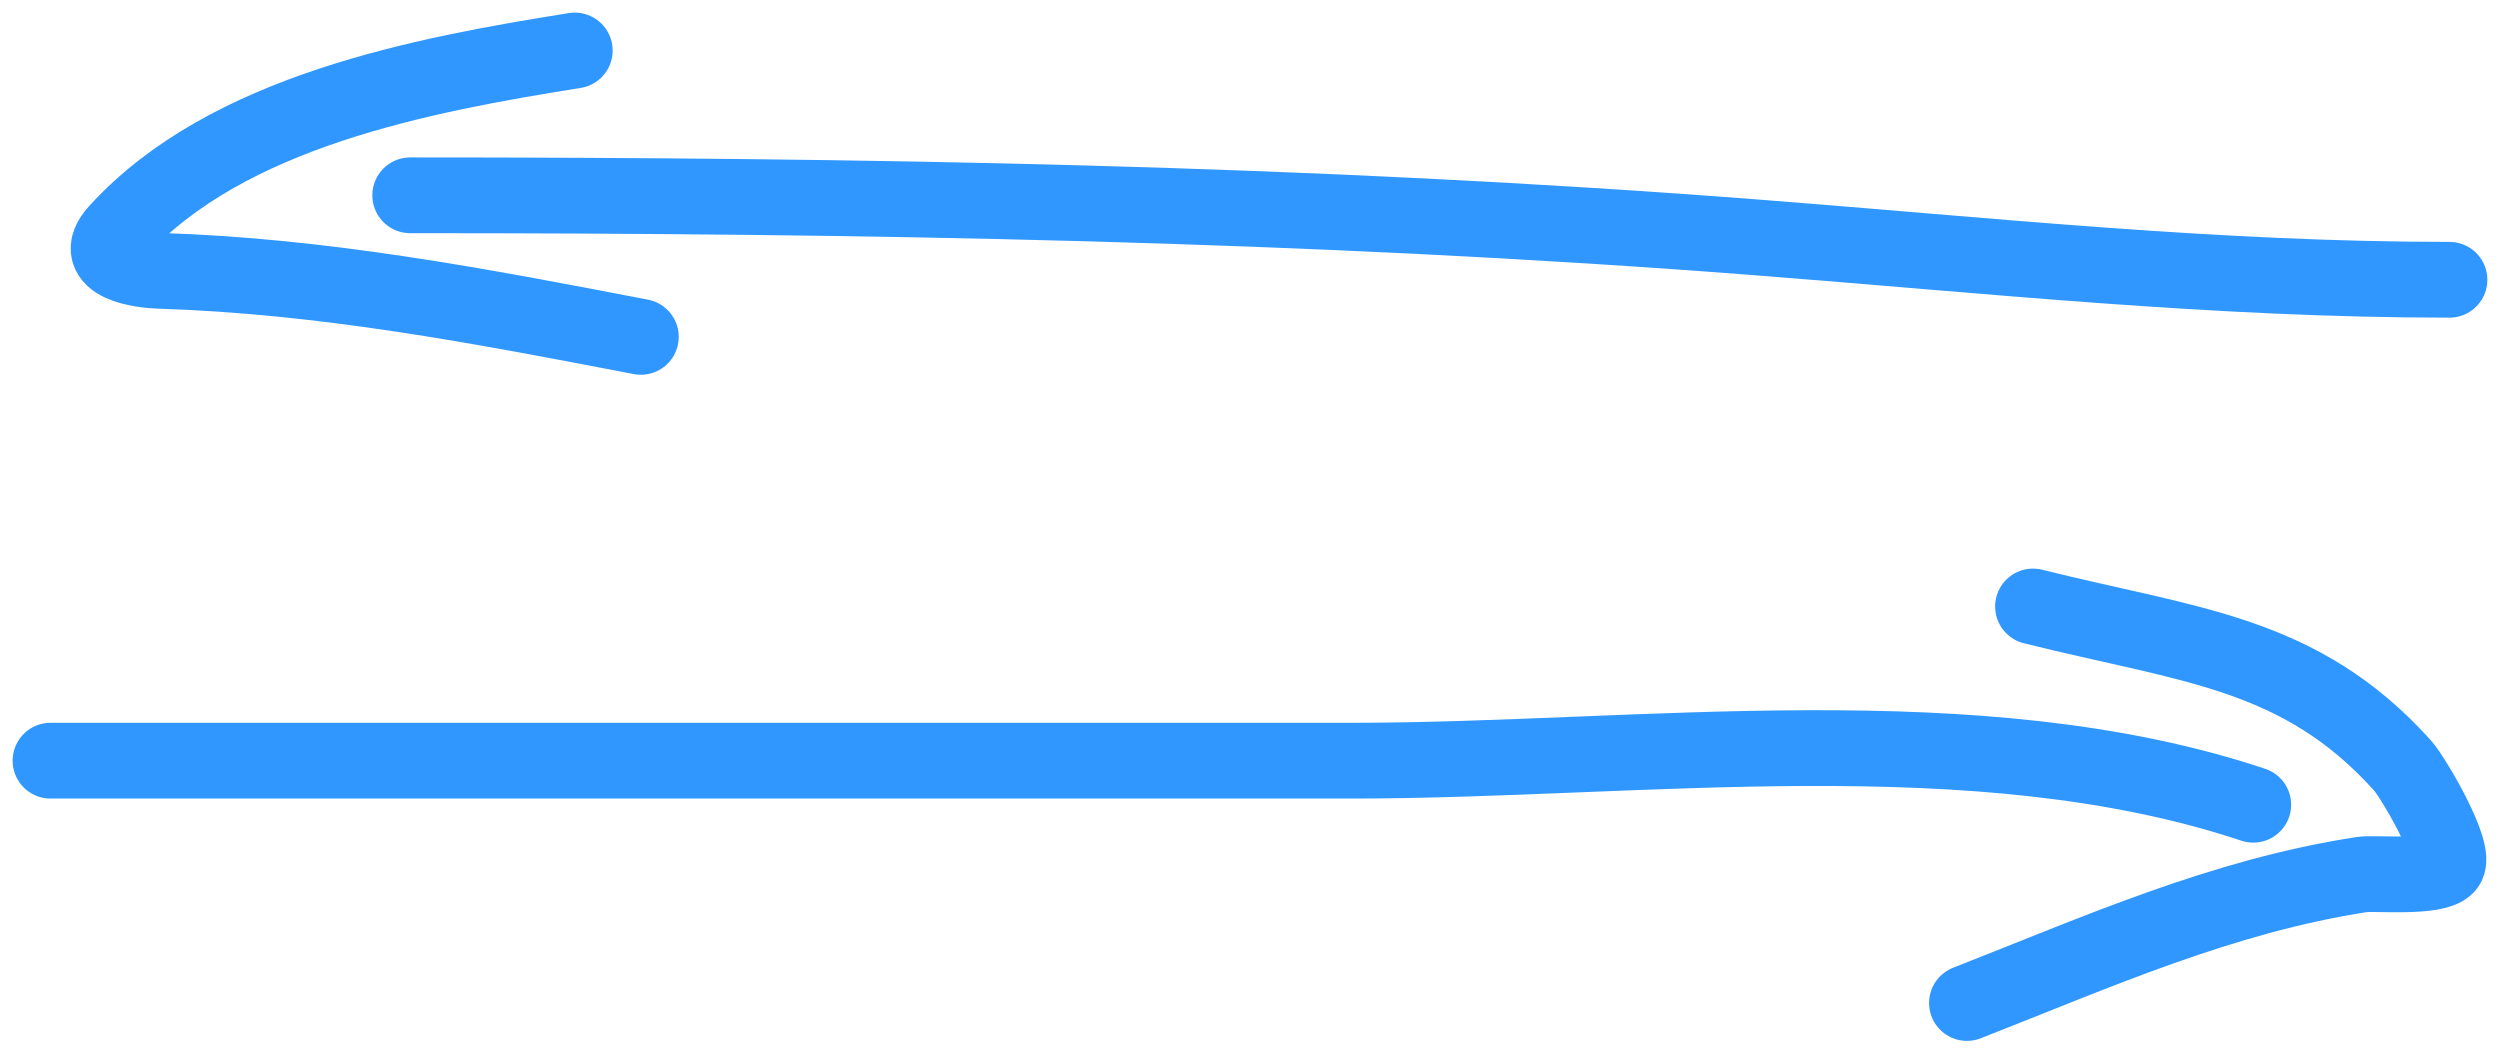 <?xml version="1.0" encoding="UTF-8"?> <svg xmlns="http://www.w3.org/2000/svg" width="99" height="42" viewBox="0 0 99 42" fill="none"> <path d="M2 30.123C19.171 30.123 36.343 30.123 53.514 30.123C64.988 30.123 78.263 28.212 89.229 31.868" stroke="#2F97FF" stroke-width="3" stroke-linecap="round"></path> <path d="M80.507 24.017C86.707 25.567 91.076 25.798 95.143 30.317C95.562 30.784 97.332 33.791 96.887 34.291C96.439 34.796 94.019 34.557 93.543 34.63C87.976 35.487 83.072 37.691 77.891 39.719" stroke="#2F97FF" stroke-width="3" stroke-linecap="round"></path> <path d="M96.999 11.079C87.748 11.079 78.828 10.121 69.632 9.406C51.864 8.027 34.077 7.734 16.244 7.734" stroke="#2F97FF" stroke-width="3" stroke-linecap="round"></path> <path d="M22.761 2C16.779 2.957 8.982 4.392 4.637 9.172C3.474 10.451 5.634 10.703 6.284 10.723C12.815 10.927 18.977 12.109 25.378 13.34" stroke="#2F97FF" stroke-width="3" stroke-linecap="round"></path> </svg> 